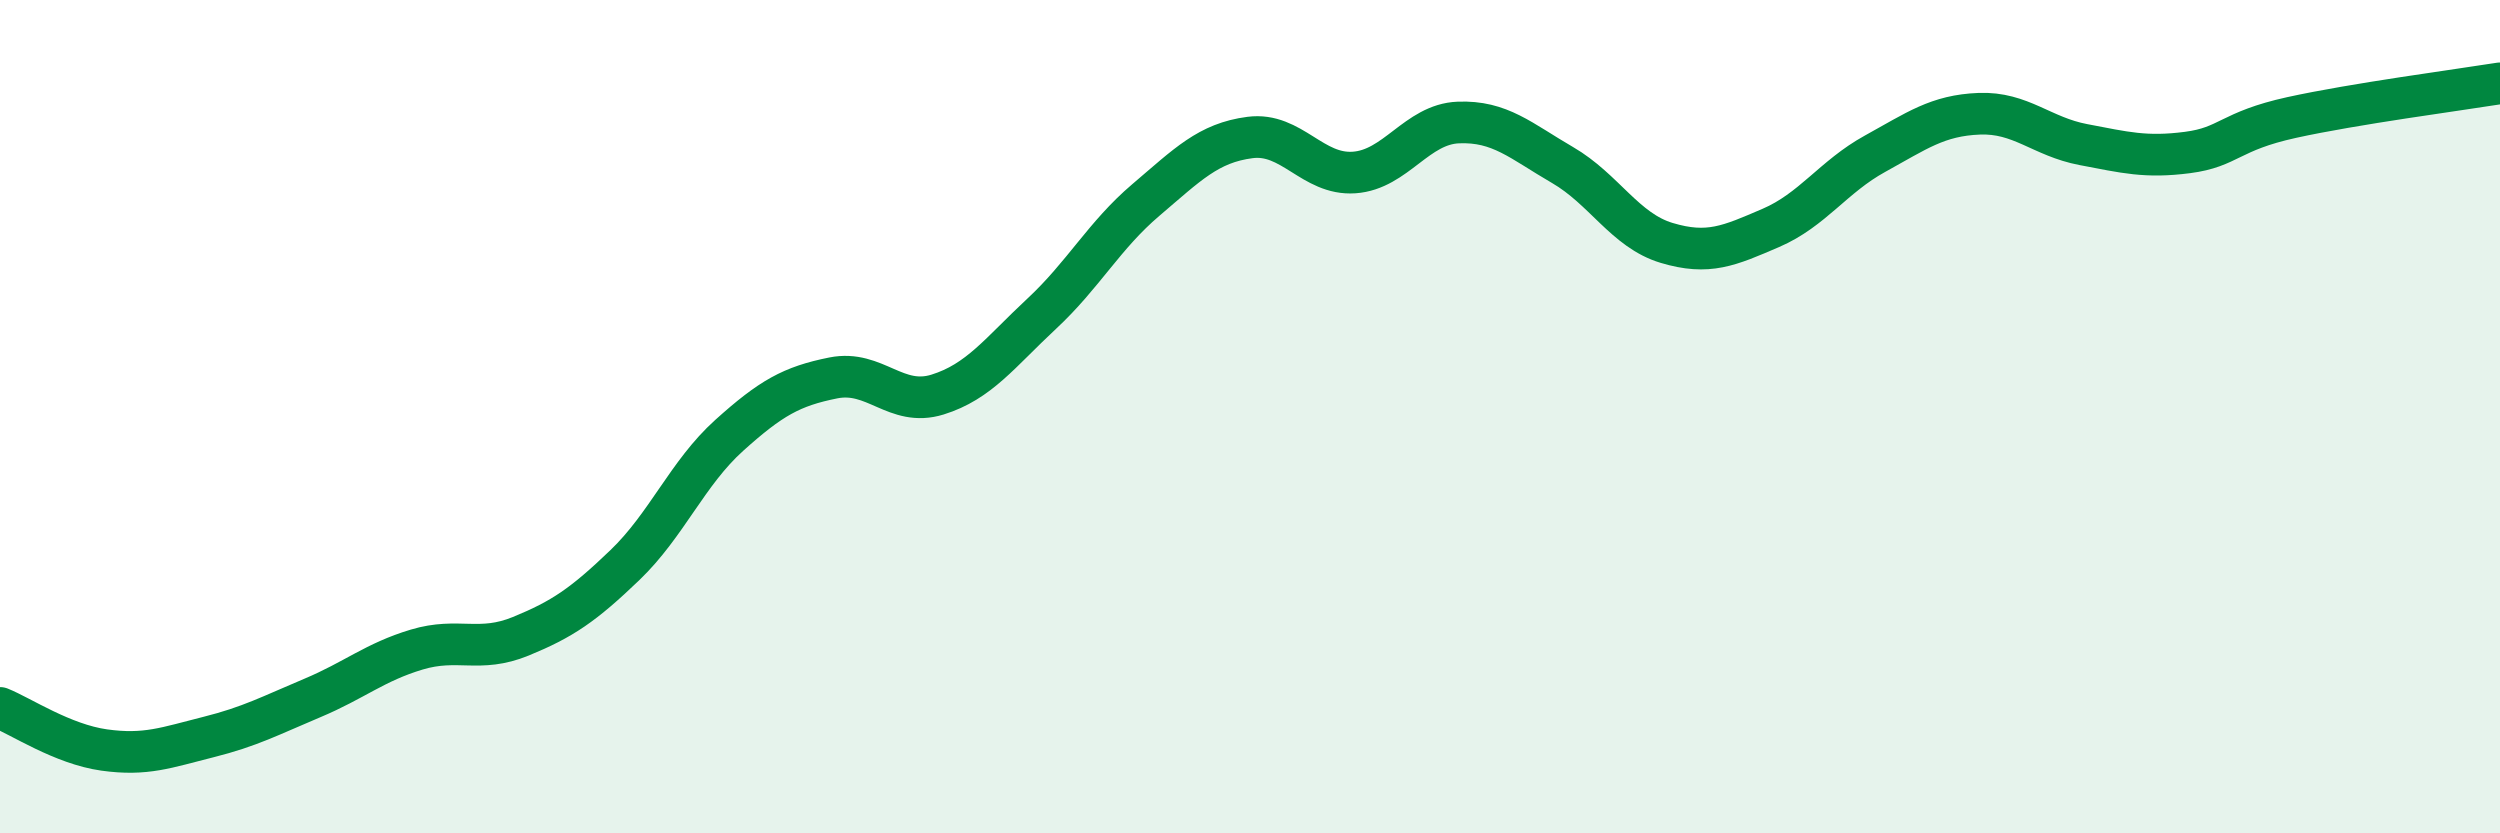 
    <svg width="60" height="20" viewBox="0 0 60 20" xmlns="http://www.w3.org/2000/svg">
      <path
        d="M 0,16.99 C 0.5,17.19 1.5,17.86 2.5,18 C 3.5,18.14 4,17.94 5,17.69 C 6,17.44 6.5,17.17 7.5,16.75 C 8.5,16.33 9,15.89 10,15.59 C 11,15.29 11.5,15.68 12.5,15.27 C 13.5,14.86 14,14.52 15,13.56 C 16,12.6 16.5,11.35 17.5,10.45 C 18.5,9.55 19,9.27 20,9.07 C 21,8.87 21.5,9.78 22.5,9.47 C 23.5,9.16 24,8.46 25,7.53 C 26,6.6 26.5,5.65 27.5,4.8 C 28.5,3.95 29,3.43 30,3.3 C 31,3.17 31.5,4.21 32.5,4.14 C 33.5,4.07 34,2.98 35,2.94 C 36,2.9 36.5,3.38 37.5,3.96 C 38.5,4.54 39,5.53 40,5.83 C 41,6.13 41.5,5.9 42.5,5.47 C 43.5,5.04 44,4.24 45,3.69 C 46,3.14 46.5,2.77 47.5,2.73 C 48.5,2.69 49,3.28 50,3.47 C 51,3.66 51.5,3.79 52.5,3.66 C 53.5,3.53 53.5,3.15 55,2.82 C 56.5,2.49 59,2.16 60,2L60 20L0 20Z"
        fill="#008740"
        opacity="0.1"
        stroke-linecap="round"
        stroke-linejoin="round"
      />
      <path
        d="M 0,16.99 C 0.5,17.19 1.5,17.86 2.5,18 C 3.5,18.14 4,17.94 5,17.69 C 6,17.44 6.5,17.17 7.5,16.75 C 8.5,16.33 9,15.89 10,15.59 C 11,15.29 11.5,15.68 12.5,15.27 C 13.5,14.86 14,14.52 15,13.56 C 16,12.6 16.5,11.35 17.5,10.45 C 18.5,9.55 19,9.27 20,9.07 C 21,8.87 21.5,9.78 22.5,9.47 C 23.5,9.16 24,8.46 25,7.53 C 26,6.6 26.5,5.65 27.5,4.8 C 28.5,3.95 29,3.43 30,3.3 C 31,3.17 31.5,4.21 32.5,4.14 C 33.5,4.07 34,2.98 35,2.94 C 36,2.9 36.5,3.38 37.5,3.96 C 38.5,4.54 39,5.53 40,5.83 C 41,6.13 41.5,5.9 42.5,5.47 C 43.5,5.04 44,4.24 45,3.69 C 46,3.14 46.5,2.77 47.5,2.73 C 48.5,2.69 49,3.28 50,3.47 C 51,3.66 51.5,3.79 52.5,3.66 C 53.5,3.53 53.5,3.15 55,2.82 C 56.5,2.49 59,2.16 60,2"
        stroke="#008740"
        stroke-width="1"
        fill="none"
        stroke-linecap="round"
        stroke-linejoin="round"
      />
    </svg>
  
